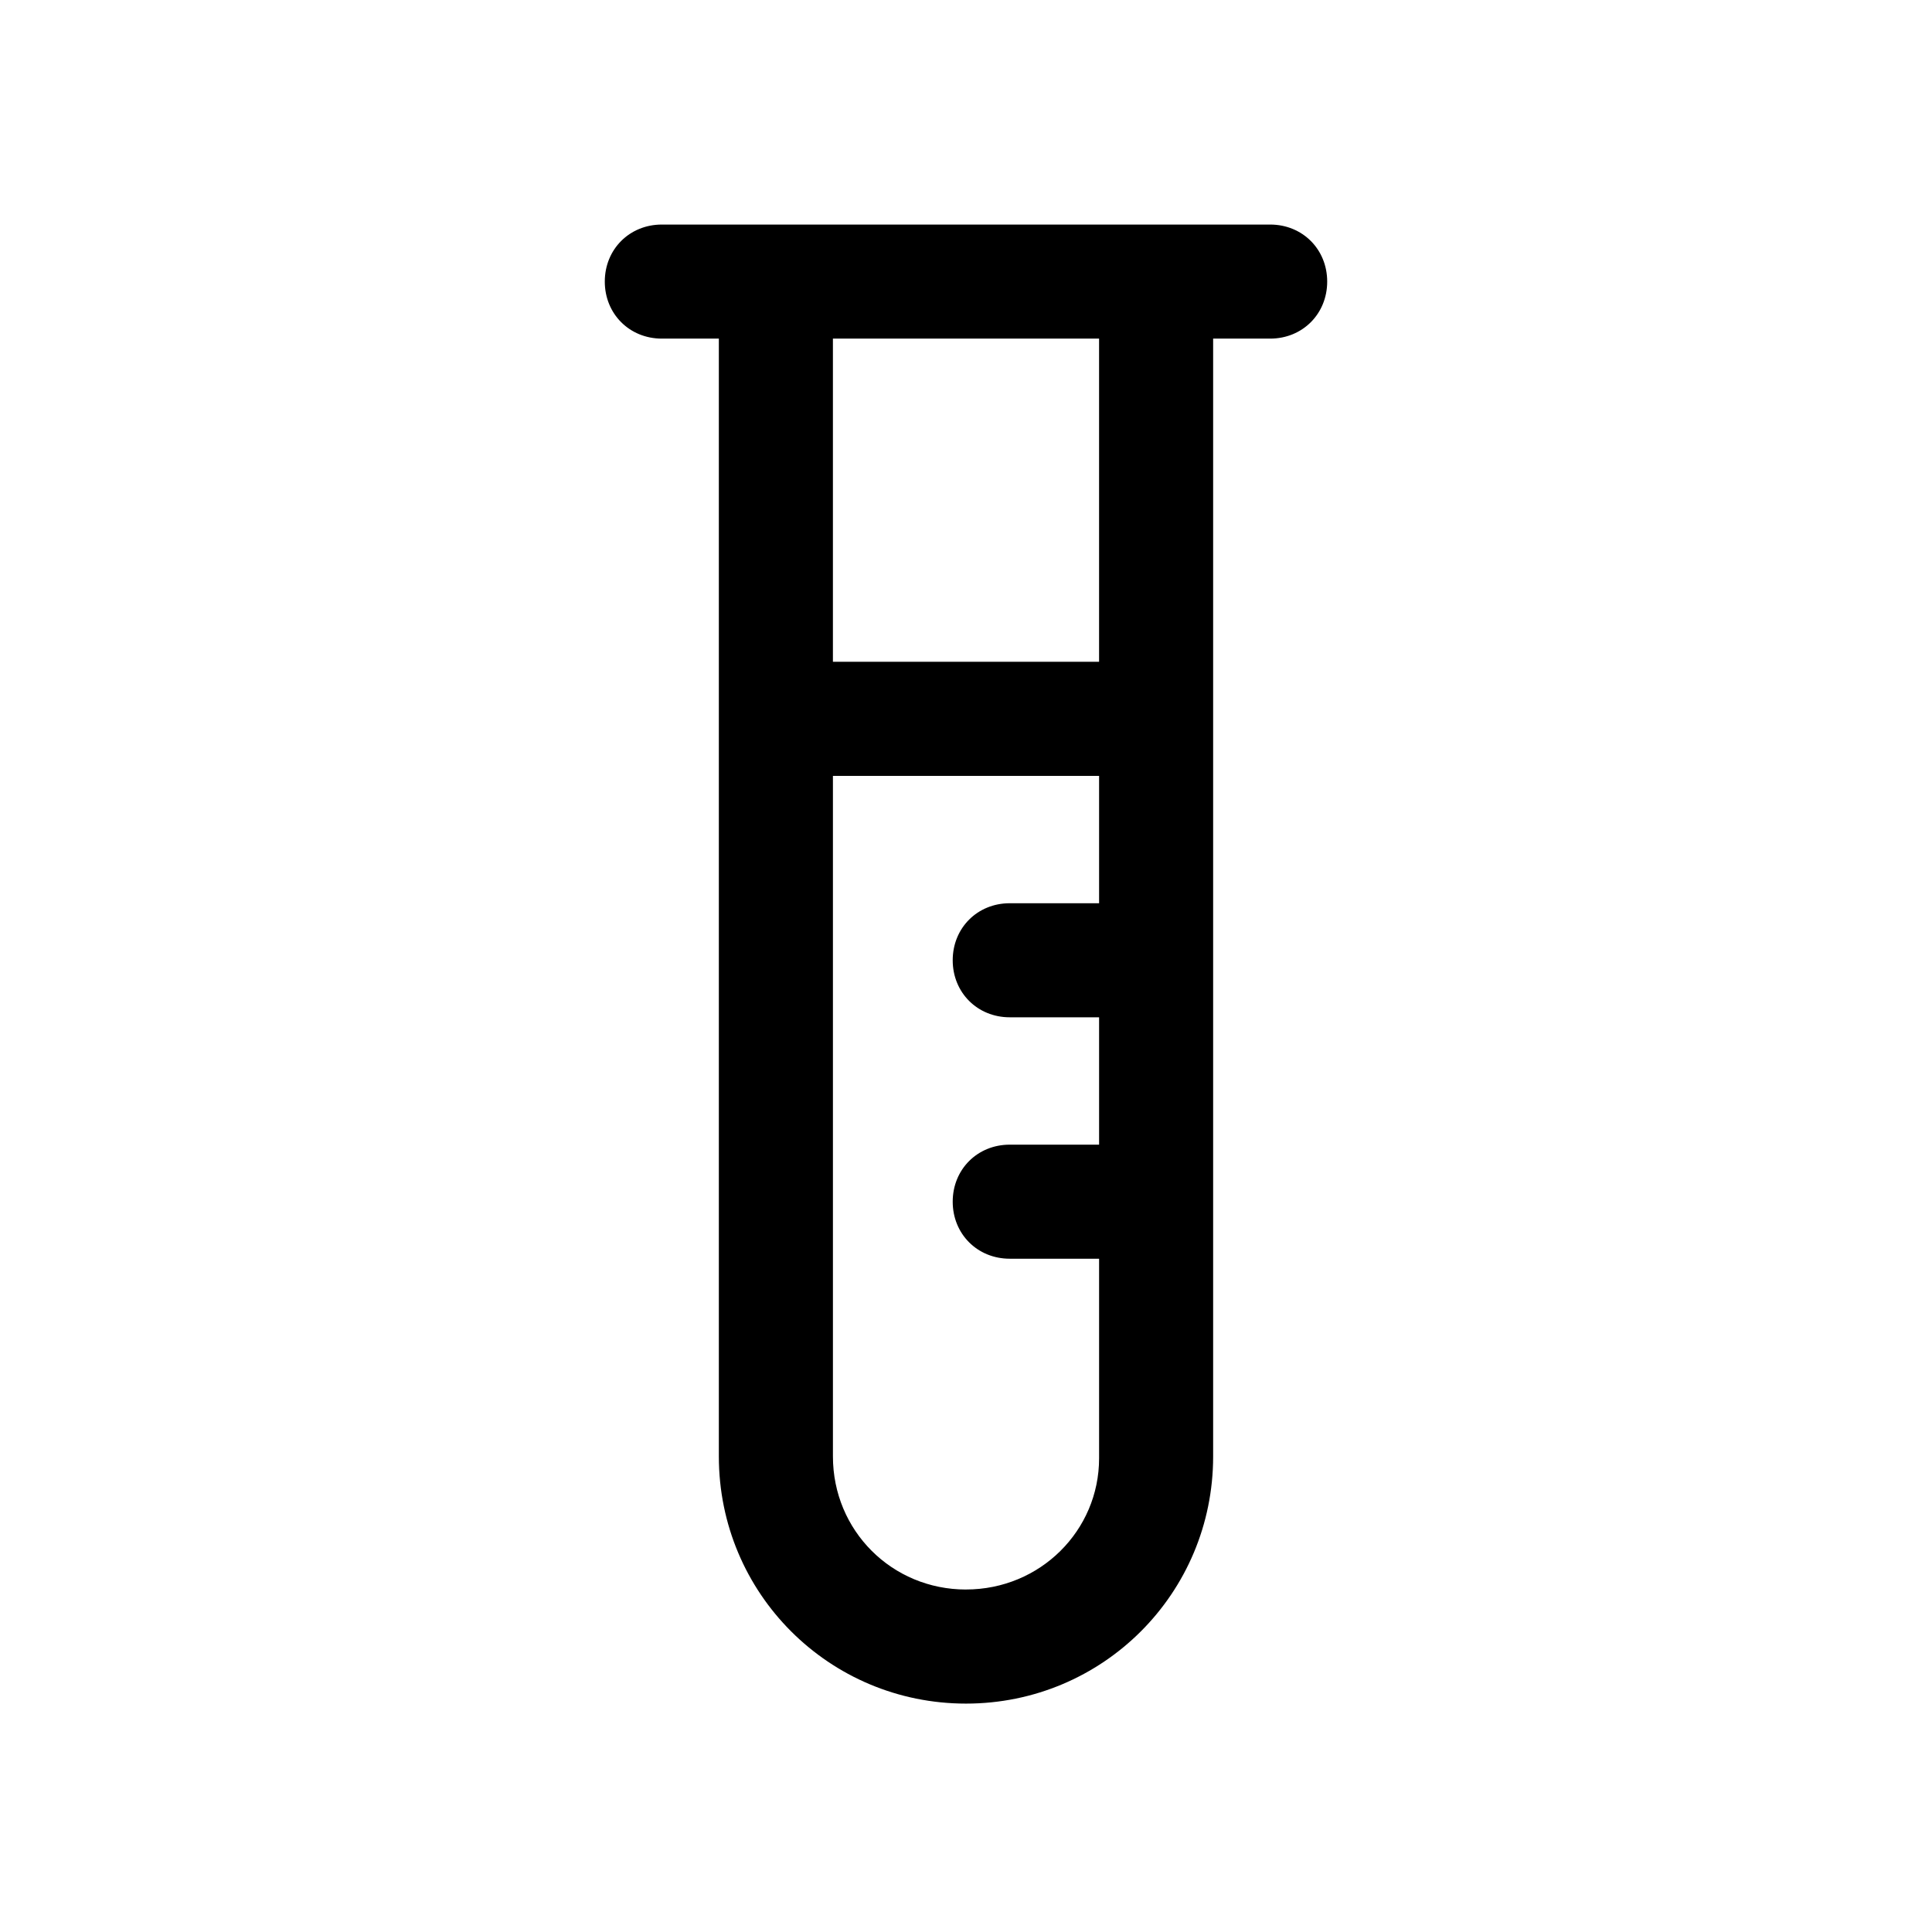 <?xml version="1.0" encoding="UTF-8"?>
<!-- Uploaded to: SVG Repo, www.svgrepo.com, Generator: SVG Repo Mixer Tools -->
<svg fill="#000000" width="800px" height="800px" version="1.1" viewBox="144 144 512 512" xmlns="http://www.w3.org/2000/svg">
 <path d="m480.61 203.51h-161.22c-8.566 0-15.113 6.551-15.113 15.113 0 8.566 6.551 15.113 15.113 15.113h15.113v296.24c0 36.273 29.223 65.496 65.496 65.496s65.496-29.223 65.496-65.496v-296.24h15.113c8.566 0 15.113-6.551 15.113-15.113 0-8.566-6.551-15.113-15.113-15.113zm-80.609 361.73c-19.648 0-35.266-15.617-35.266-35.266v-180.36h70.535v33.754h-23.68c-8.566 0-15.113 6.551-15.113 15.113 0 8.566 6.551 15.113 15.113 15.113h23.68v33.754h-23.68c-8.566 0-15.113 6.551-15.113 15.113 0 8.566 6.551 15.113 15.113 15.113h23.68v52.898c0 19.145-15.617 34.762-35.266 34.762zm35.266-245.86h-70.535v-85.648h70.535z"/>
</svg>